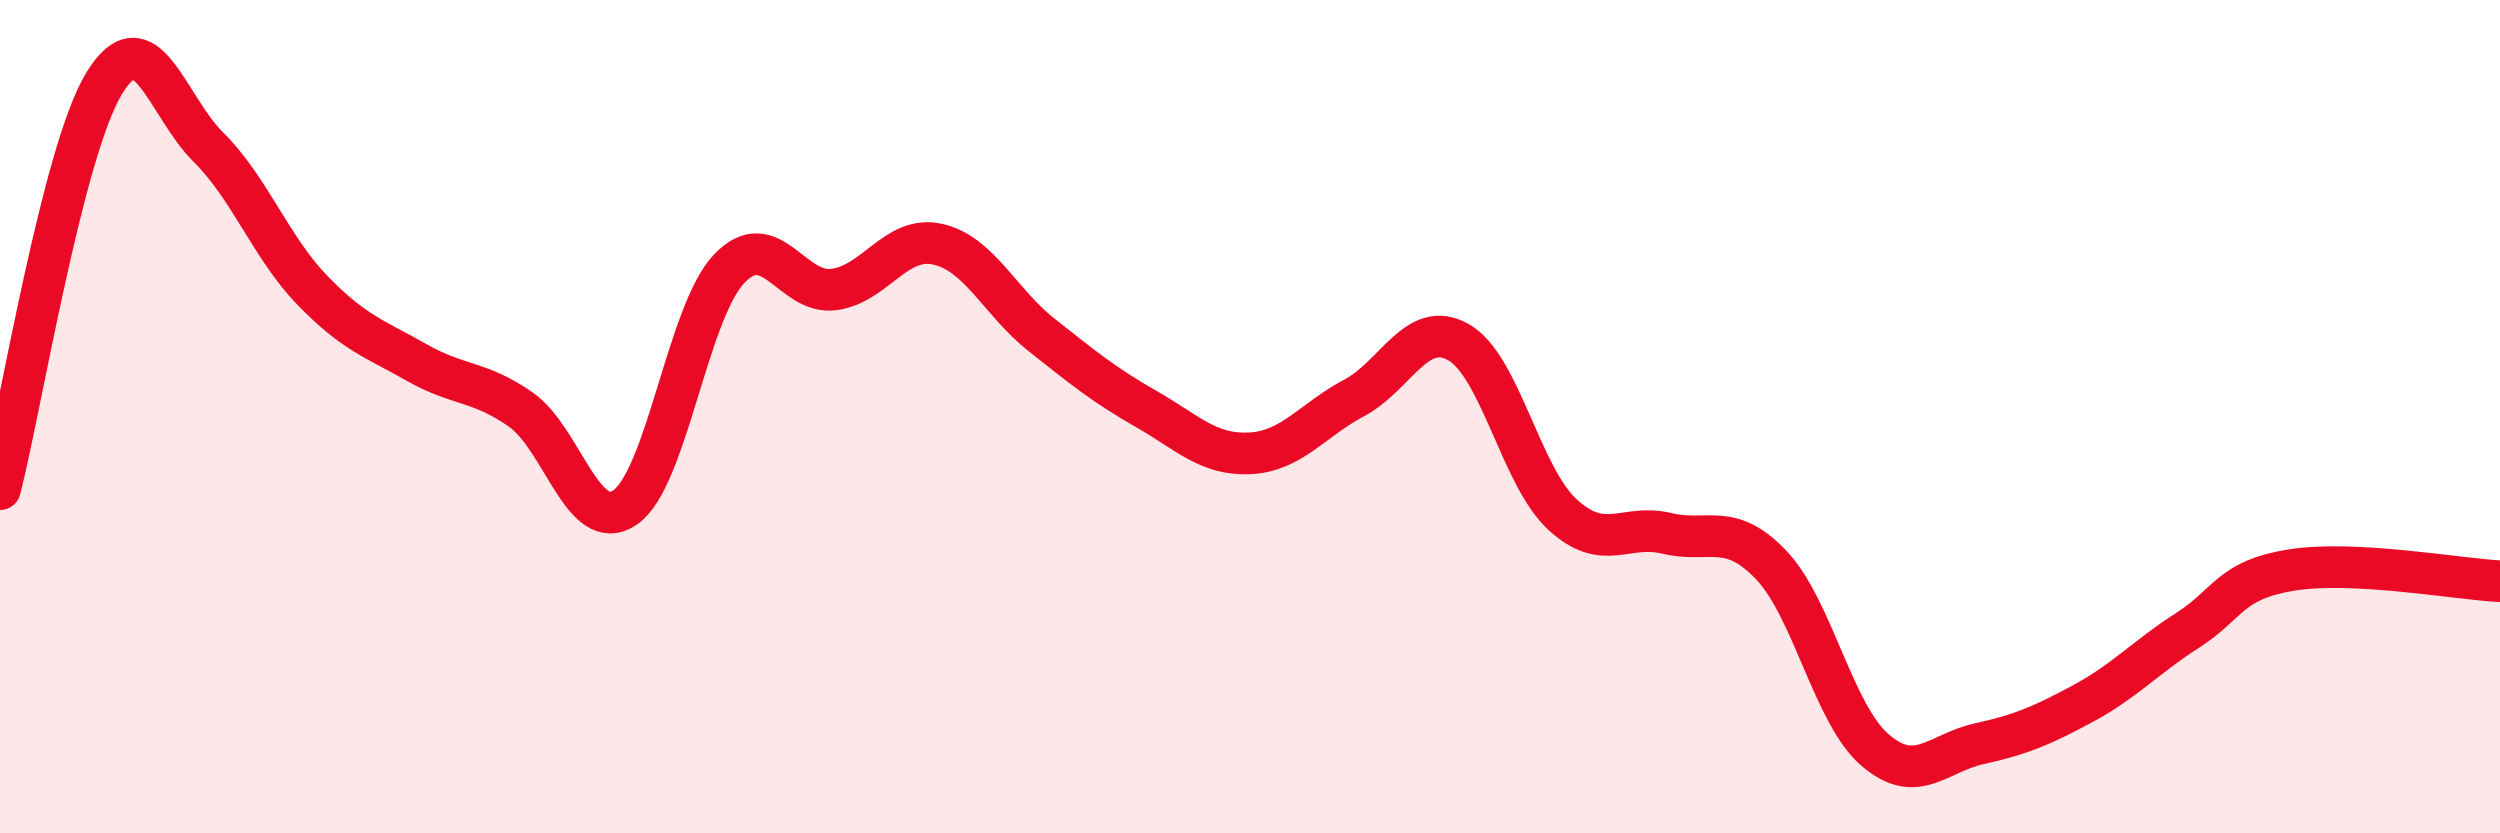 
    <svg width="60" height="20" viewBox="0 0 60 20" xmlns="http://www.w3.org/2000/svg">
      <path
        d="M 0,11.74 C 0.5,9.79 1.5,3.64 2.5,2 C 3.5,0.36 4,2.54 5,3.53 C 6,4.52 6.5,5.94 7.5,6.97 C 8.5,8 9,8.13 10,8.7 C 11,9.27 11.5,9.13 12.5,9.83 C 13.5,10.53 14,12.86 15,12.18 C 16,11.5 16.5,7.5 17.5,6.45 C 18.5,5.4 19,7.07 20,6.95 C 21,6.83 21.5,5.64 22.5,5.86 C 23.5,6.08 24,7.25 25,8.04 C 26,8.83 26.5,9.24 27.5,9.81 C 28.5,10.38 29,10.93 30,10.88 C 31,10.83 31.5,10.08 32.5,9.55 C 33.5,9.02 34,7.65 35,8.21 C 36,8.77 36.5,11.43 37.5,12.35 C 38.5,13.27 39,12.56 40,12.8 C 41,13.04 41.5,12.51 42.5,13.55 C 43.5,14.59 44,17.14 45,18 C 46,18.86 46.5,18.07 47.5,17.85 C 48.5,17.63 49,17.42 50,16.88 C 51,16.34 51.5,15.77 52.5,15.13 C 53.5,14.49 53.5,13.92 55,13.68 C 56.5,13.44 59,13.9 60,13.95L60 20L0 20Z"
        fill="#EB0A25"
        opacity="0.1"
        stroke-linecap="round"
        stroke-linejoin="round"
      />
      <path
        d="M 0,11.74 C 0.5,9.79 1.5,3.64 2.5,2 C 3.5,0.36 4,2.54 5,3.53 C 6,4.52 6.5,5.94 7.5,6.97 C 8.5,8 9,8.13 10,8.7 C 11,9.27 11.5,9.13 12.5,9.83 C 13.5,10.53 14,12.86 15,12.18 C 16,11.5 16.5,7.5 17.5,6.45 C 18.5,5.4 19,7.07 20,6.95 C 21,6.83 21.5,5.64 22.5,5.86 C 23.5,6.08 24,7.25 25,8.04 C 26,8.83 26.5,9.24 27.5,9.81 C 28.5,10.38 29,10.93 30,10.88 C 31,10.83 31.5,10.08 32.5,9.55 C 33.5,9.02 34,7.65 35,8.21 C 36,8.77 36.5,11.43 37.5,12.35 C 38.5,13.27 39,12.56 40,12.8 C 41,13.04 41.5,12.51 42.5,13.55 C 43.5,14.59 44,17.14 45,18 C 46,18.86 46.5,18.07 47.5,17.85 C 48.5,17.63 49,17.42 50,16.88 C 51,16.34 51.5,15.77 52.5,15.13 C 53.5,14.49 53.5,13.92 55,13.68 C 56.5,13.44 59,13.9 60,13.95"
        stroke="#EB0A25"
        stroke-width="1"
        fill="none"
        stroke-linecap="round"
        stroke-linejoin="round"
      />
    </svg>
  